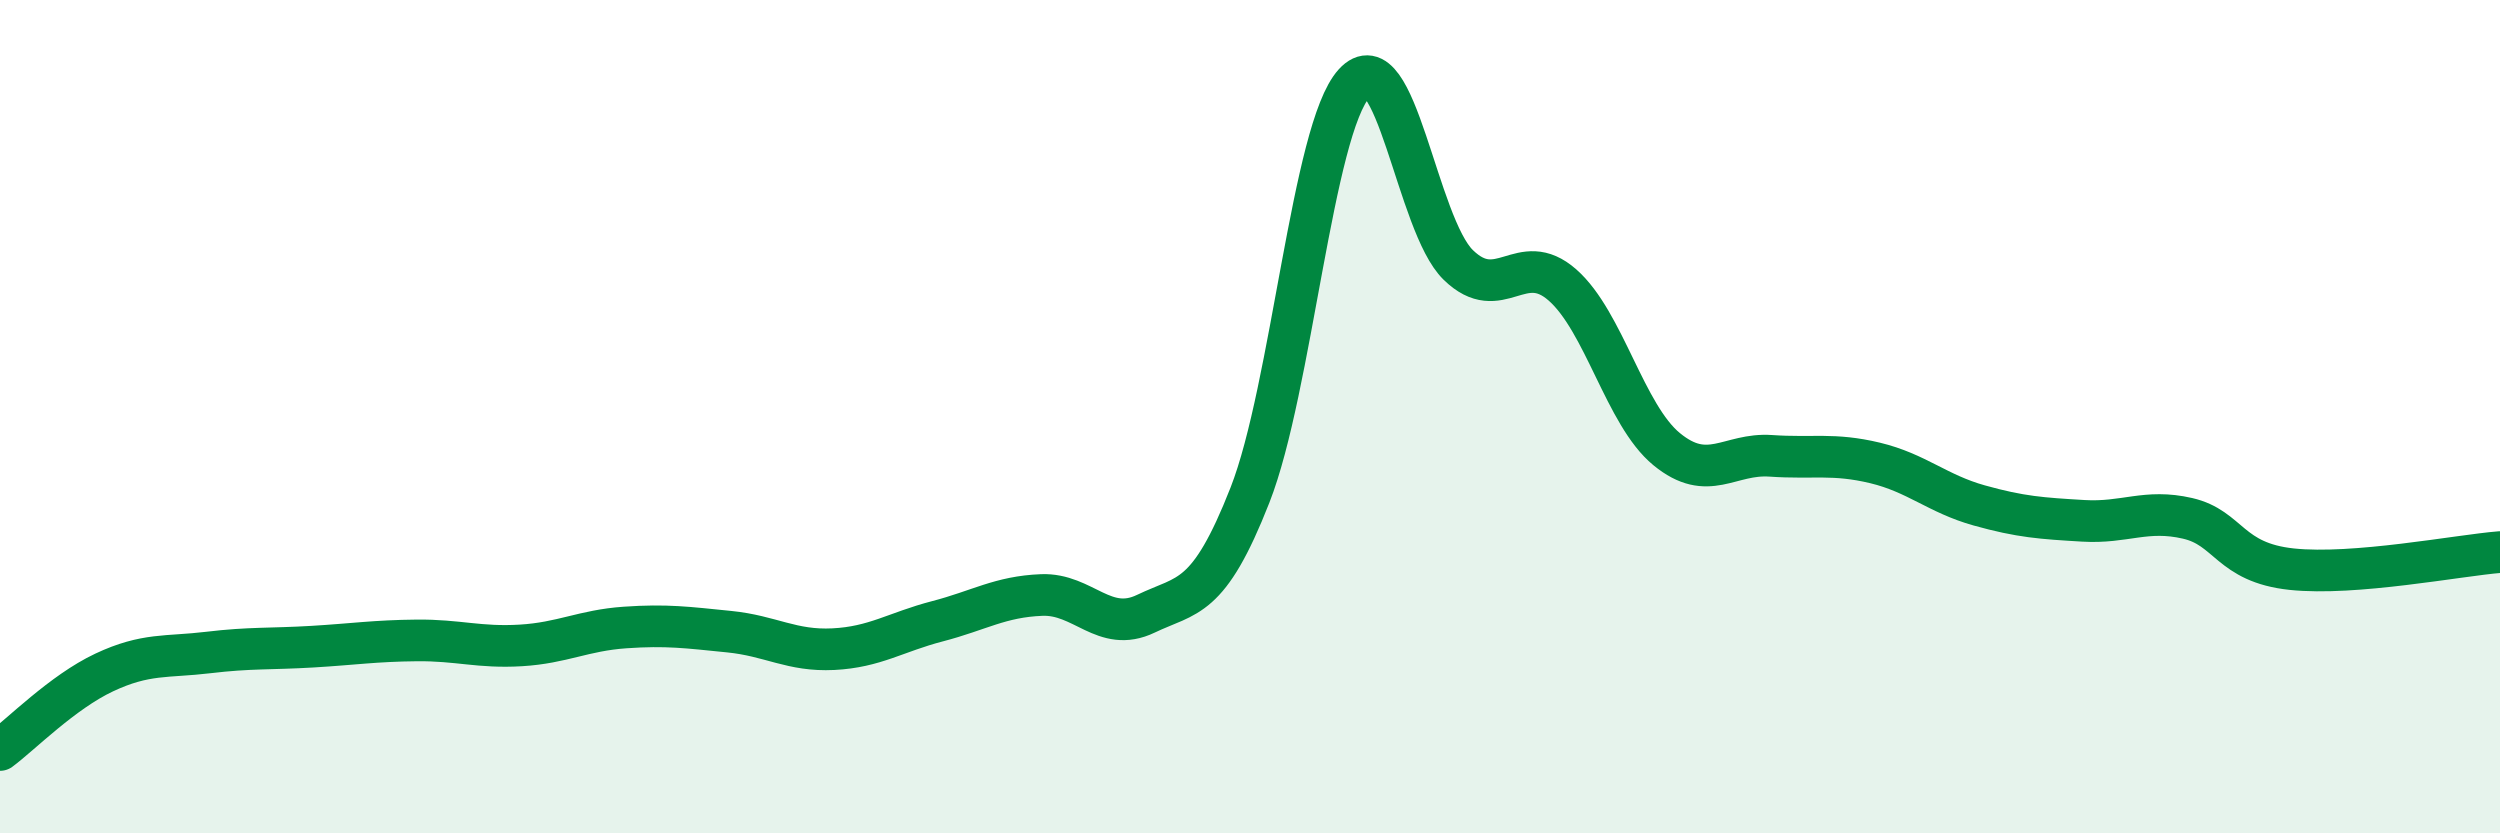 
    <svg width="60" height="20" viewBox="0 0 60 20" xmlns="http://www.w3.org/2000/svg">
      <path
        d="M 0,18 C 0.5,17.63 1.5,16.61 2.5,16.14 C 3.5,15.67 4,15.78 5,15.66 C 6,15.54 6.5,15.58 7.5,15.52 C 8.5,15.46 9,15.38 10,15.37 C 11,15.36 11.5,15.55 12.5,15.49 C 13.5,15.43 14,15.13 15,15.06 C 16,14.99 16.5,15.06 17.5,15.16 C 18.5,15.26 19,15.63 20,15.58 C 21,15.53 21.5,15.17 22.5,14.91 C 23.5,14.65 24,14.32 25,14.28 C 26,14.24 26.5,15.21 27.5,14.73 C 28.5,14.25 29,14.43 30,11.88 C 31,9.33 31.5,3.1 32.5,2 C 33.5,0.9 34,5.39 35,6.36 C 36,7.33 36.5,5.96 37.5,6.84 C 38.5,7.72 39,9.96 40,10.78 C 41,11.6 41.5,10.87 42.5,10.94 C 43.5,11.01 44,10.87 45,11.11 C 46,11.35 46.5,11.85 47.5,12.13 C 48.5,12.41 49,12.44 50,12.5 C 51,12.56 51.5,12.21 52.5,12.44 C 53.5,12.67 53.5,13.5 55,13.66 C 56.5,13.82 59,13.33 60,13.25L60 20L0 20Z"
        fill="#008740"
        opacity="0.1"
        stroke-linecap="round"
        stroke-linejoin="round"
      />
      <path
        d="M 0,18 C 0.5,17.63 1.5,16.61 2.5,16.14 C 3.5,15.67 4,15.78 5,15.66 C 6,15.54 6.5,15.58 7.5,15.52 C 8.5,15.46 9,15.38 10,15.37 C 11,15.36 11.5,15.55 12.5,15.49 C 13.5,15.43 14,15.13 15,15.06 C 16,14.99 16.5,15.06 17.5,15.16 C 18.5,15.26 19,15.63 20,15.58 C 21,15.53 21.5,15.17 22.5,14.91 C 23.5,14.65 24,14.32 25,14.28 C 26,14.24 26.5,15.21 27.5,14.73 C 28.5,14.25 29,14.43 30,11.88 C 31,9.33 31.5,3.1 32.5,2 C 33.5,0.9 34,5.39 35,6.36 C 36,7.33 36.5,5.96 37.5,6.84 C 38.5,7.72 39,9.96 40,10.78 C 41,11.6 41.5,10.87 42.5,10.94 C 43.5,11.01 44,10.87 45,11.11 C 46,11.35 46.5,11.85 47.5,12.13 C 48.5,12.41 49,12.44 50,12.5 C 51,12.56 51.5,12.21 52.5,12.44 C 53.5,12.67 53.5,13.5 55,13.66 C 56.5,13.82 59,13.33 60,13.25"
        stroke="#008740"
        stroke-width="1"
        fill="none"
        stroke-linecap="round"
        stroke-linejoin="round"
      />
    </svg>
  